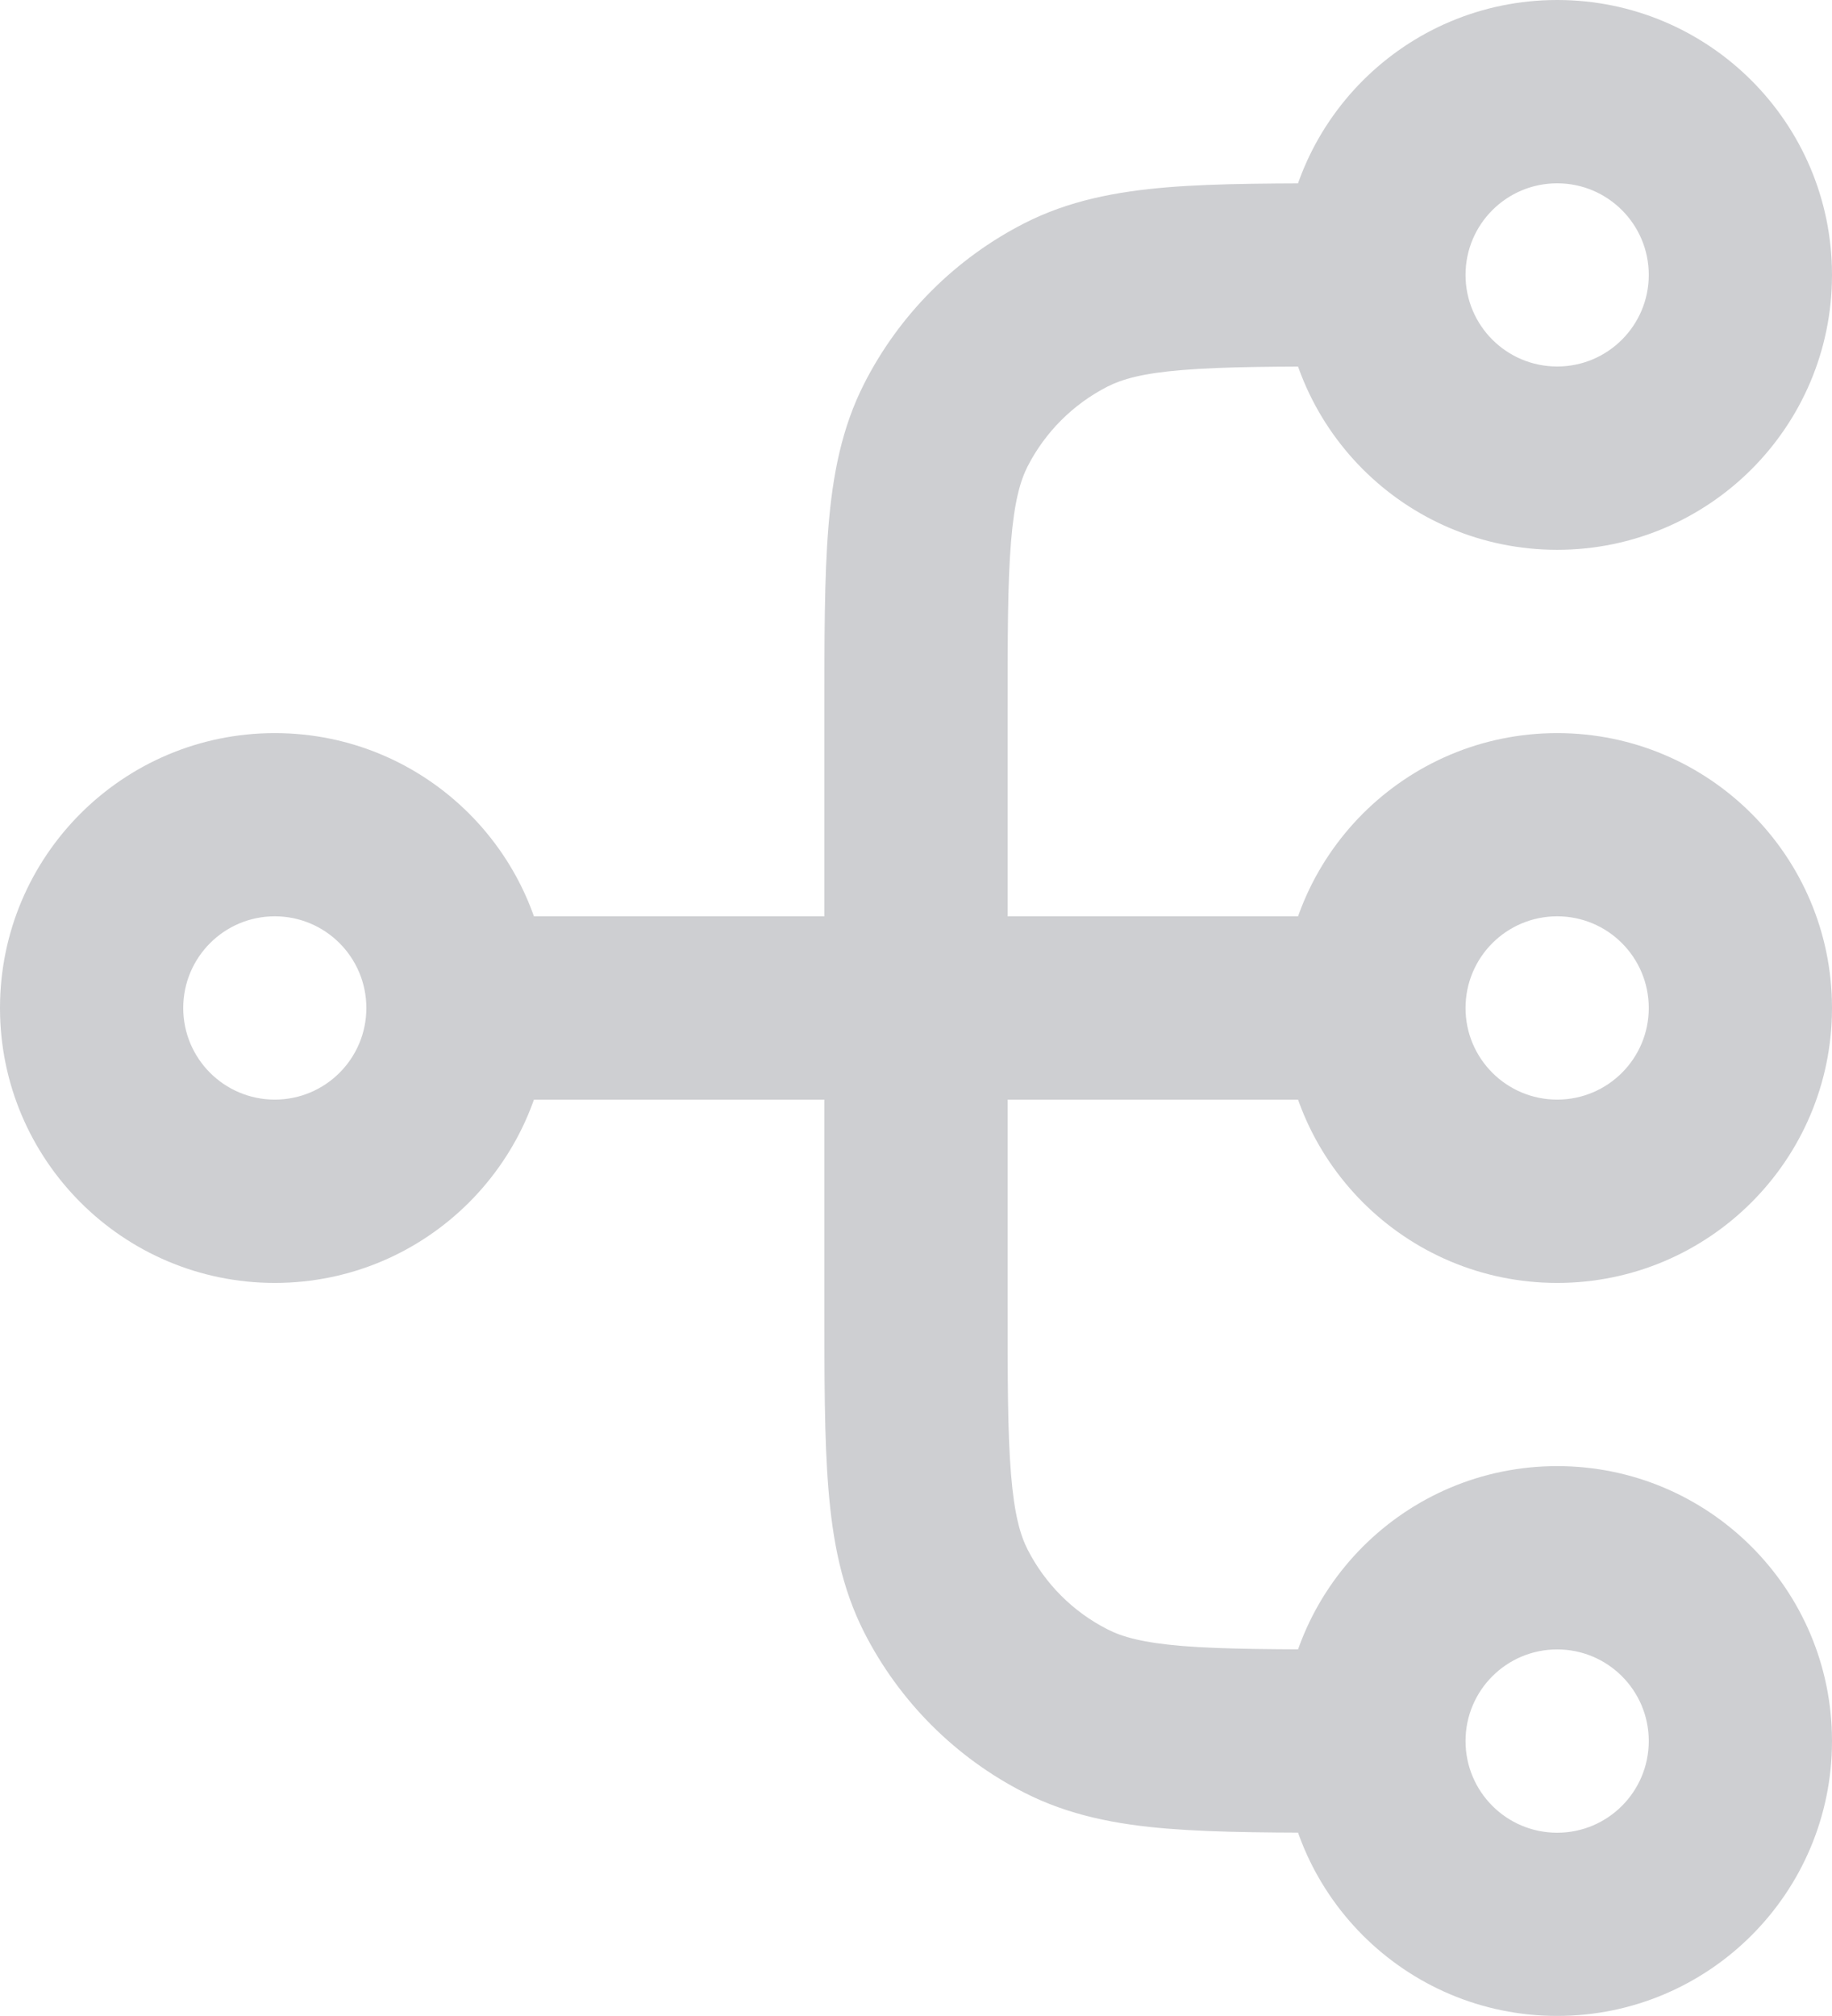 <?xml version="1.0" encoding="utf-8"?>
<svg xmlns="http://www.w3.org/2000/svg" fill="none" height="100%" overflow="visible" preserveAspectRatio="none" style="display: block;" viewBox="0 0 16.667 18.333" width="100%">
<path d="M8.606 14.468L7.863 14.847L7.863 14.847L8.606 14.468ZM9.698 15.561L9.32 16.303L9.32 16.303L9.698 15.561ZM8.606 3.865L9.348 4.243L9.348 4.243L8.606 3.865ZM9.698 2.772L10.077 3.515L10.077 3.515L9.698 2.772ZM8.333 6.5H7.5V11.833H8.333H9.167V6.5H8.333ZM12.333 15.833V16.667H12.5V15.833V15H12.333V15.833ZM12.333 2.5V3.333H12.5V2.5V1.667H12.333V2.5ZM8.333 11.833H7.5C7.5 12.52 7.499 13.085 7.537 13.543C7.575 14.012 7.657 14.442 7.863 14.847L8.606 14.468L9.348 14.09C9.282 13.96 9.228 13.773 9.198 13.408C9.167 13.032 9.167 12.547 9.167 11.833H8.333ZM12.333 15.833V15C11.62 15 11.134 14.999 10.759 14.969C10.394 14.939 10.207 14.885 10.077 14.818L9.698 15.561L9.32 16.303C9.724 16.509 10.155 16.592 10.623 16.63C11.082 16.667 11.647 16.667 12.333 16.667V15.833ZM8.606 14.468L7.863 14.847C8.183 15.474 8.693 15.984 9.32 16.303L9.698 15.561L10.077 14.818C9.763 14.659 9.508 14.404 9.348 14.09L8.606 14.468ZM8.333 6.5H9.167C9.167 5.786 9.167 5.301 9.198 4.926C9.228 4.561 9.282 4.374 9.348 4.243L8.606 3.865L7.863 3.487C7.657 3.891 7.575 4.322 7.537 4.79C7.499 5.249 7.5 5.814 7.5 6.5H8.333ZM12.333 2.5V1.667C11.647 1.667 11.082 1.666 10.623 1.703C10.155 1.742 9.724 1.824 9.32 2.03L9.698 2.772L10.077 3.515C10.207 3.449 10.394 3.394 10.759 3.365C11.134 3.334 11.62 3.333 12.333 3.333V2.5ZM8.606 3.865L9.348 4.243C9.508 3.93 9.763 3.675 10.077 3.515L9.698 2.772L9.32 2.03C8.693 2.35 8.183 2.859 7.863 3.487L8.606 3.865ZM4.167 9.167L4.167 10L12.5 10L12.5 9.167L12.5 8.333L4.167 8.333L4.167 9.167ZM15.833 9.167H15C15 9.627 14.627 10 14.167 10V10.833V11.667C15.547 11.667 16.667 10.547 16.667 9.167H15.833ZM14.167 10.833V10C13.706 10 13.333 9.627 13.333 9.167H12.5H11.667C11.667 10.547 12.786 11.667 14.167 11.667V10.833ZM12.5 9.167H13.333C13.333 8.706 13.706 8.333 14.167 8.333V7.5V6.667C12.786 6.667 11.667 7.786 11.667 9.167H12.5ZM14.167 7.5V8.333C14.627 8.333 15 8.706 15 9.167H15.833H16.667C16.667 7.786 15.547 6.667 14.167 6.667V7.5ZM4.167 9.167H3.333C3.333 9.627 2.96 10 2.5 10V10.833V11.667C3.881 11.667 5 10.547 5 9.167H4.167ZM2.5 10.833V10C2.04 10 1.667 9.627 1.667 9.167H0.833H0C0 10.547 1.119 11.667 2.5 11.667V10.833ZM0.833 9.167H1.667C1.667 8.706 2.04 8.333 2.5 8.333V7.5V6.667C1.119 6.667 0 7.786 0 9.167H0.833ZM2.5 7.5V8.333C2.96 8.333 3.333 8.706 3.333 9.167H4.167H5C5 7.786 3.881 6.667 2.5 6.667V7.5ZM15.833 2.5H15C15 2.96 14.627 3.333 14.167 3.333V4.167V5C15.547 5 16.667 3.881 16.667 2.5H15.833ZM14.167 4.167V3.333C13.706 3.333 13.333 2.96 13.333 2.5H12.5H11.667C11.667 3.881 12.786 5 14.167 5V4.167ZM12.5 2.5H13.333C13.333 2.04 13.706 1.667 14.167 1.667V0.833V0C12.786 0 11.667 1.119 11.667 2.5H12.5ZM14.167 0.833V1.667C14.627 1.667 15 2.04 15 2.5H15.833H16.667C16.667 1.119 15.547 0 14.167 0V0.833ZM15.833 15.833H15C15 16.294 14.627 16.667 14.167 16.667V17.5V18.333C15.547 18.333 16.667 17.214 16.667 15.833H15.833ZM14.167 17.5V16.667C13.706 16.667 13.333 16.294 13.333 15.833H12.5H11.667C11.667 17.214 12.786 18.333 14.167 18.333V17.5ZM12.5 15.833H13.333C13.333 15.373 13.706 15 14.167 15V14.167V13.333C12.786 13.333 11.667 14.453 11.667 15.833H12.5ZM14.167 14.167V15C14.627 15 15 15.373 15 15.833H15.833H16.667C16.667 14.453 15.547 13.333 14.167 13.333V14.167Z" fill="#CECFD2" id="Icon"/>
</svg>